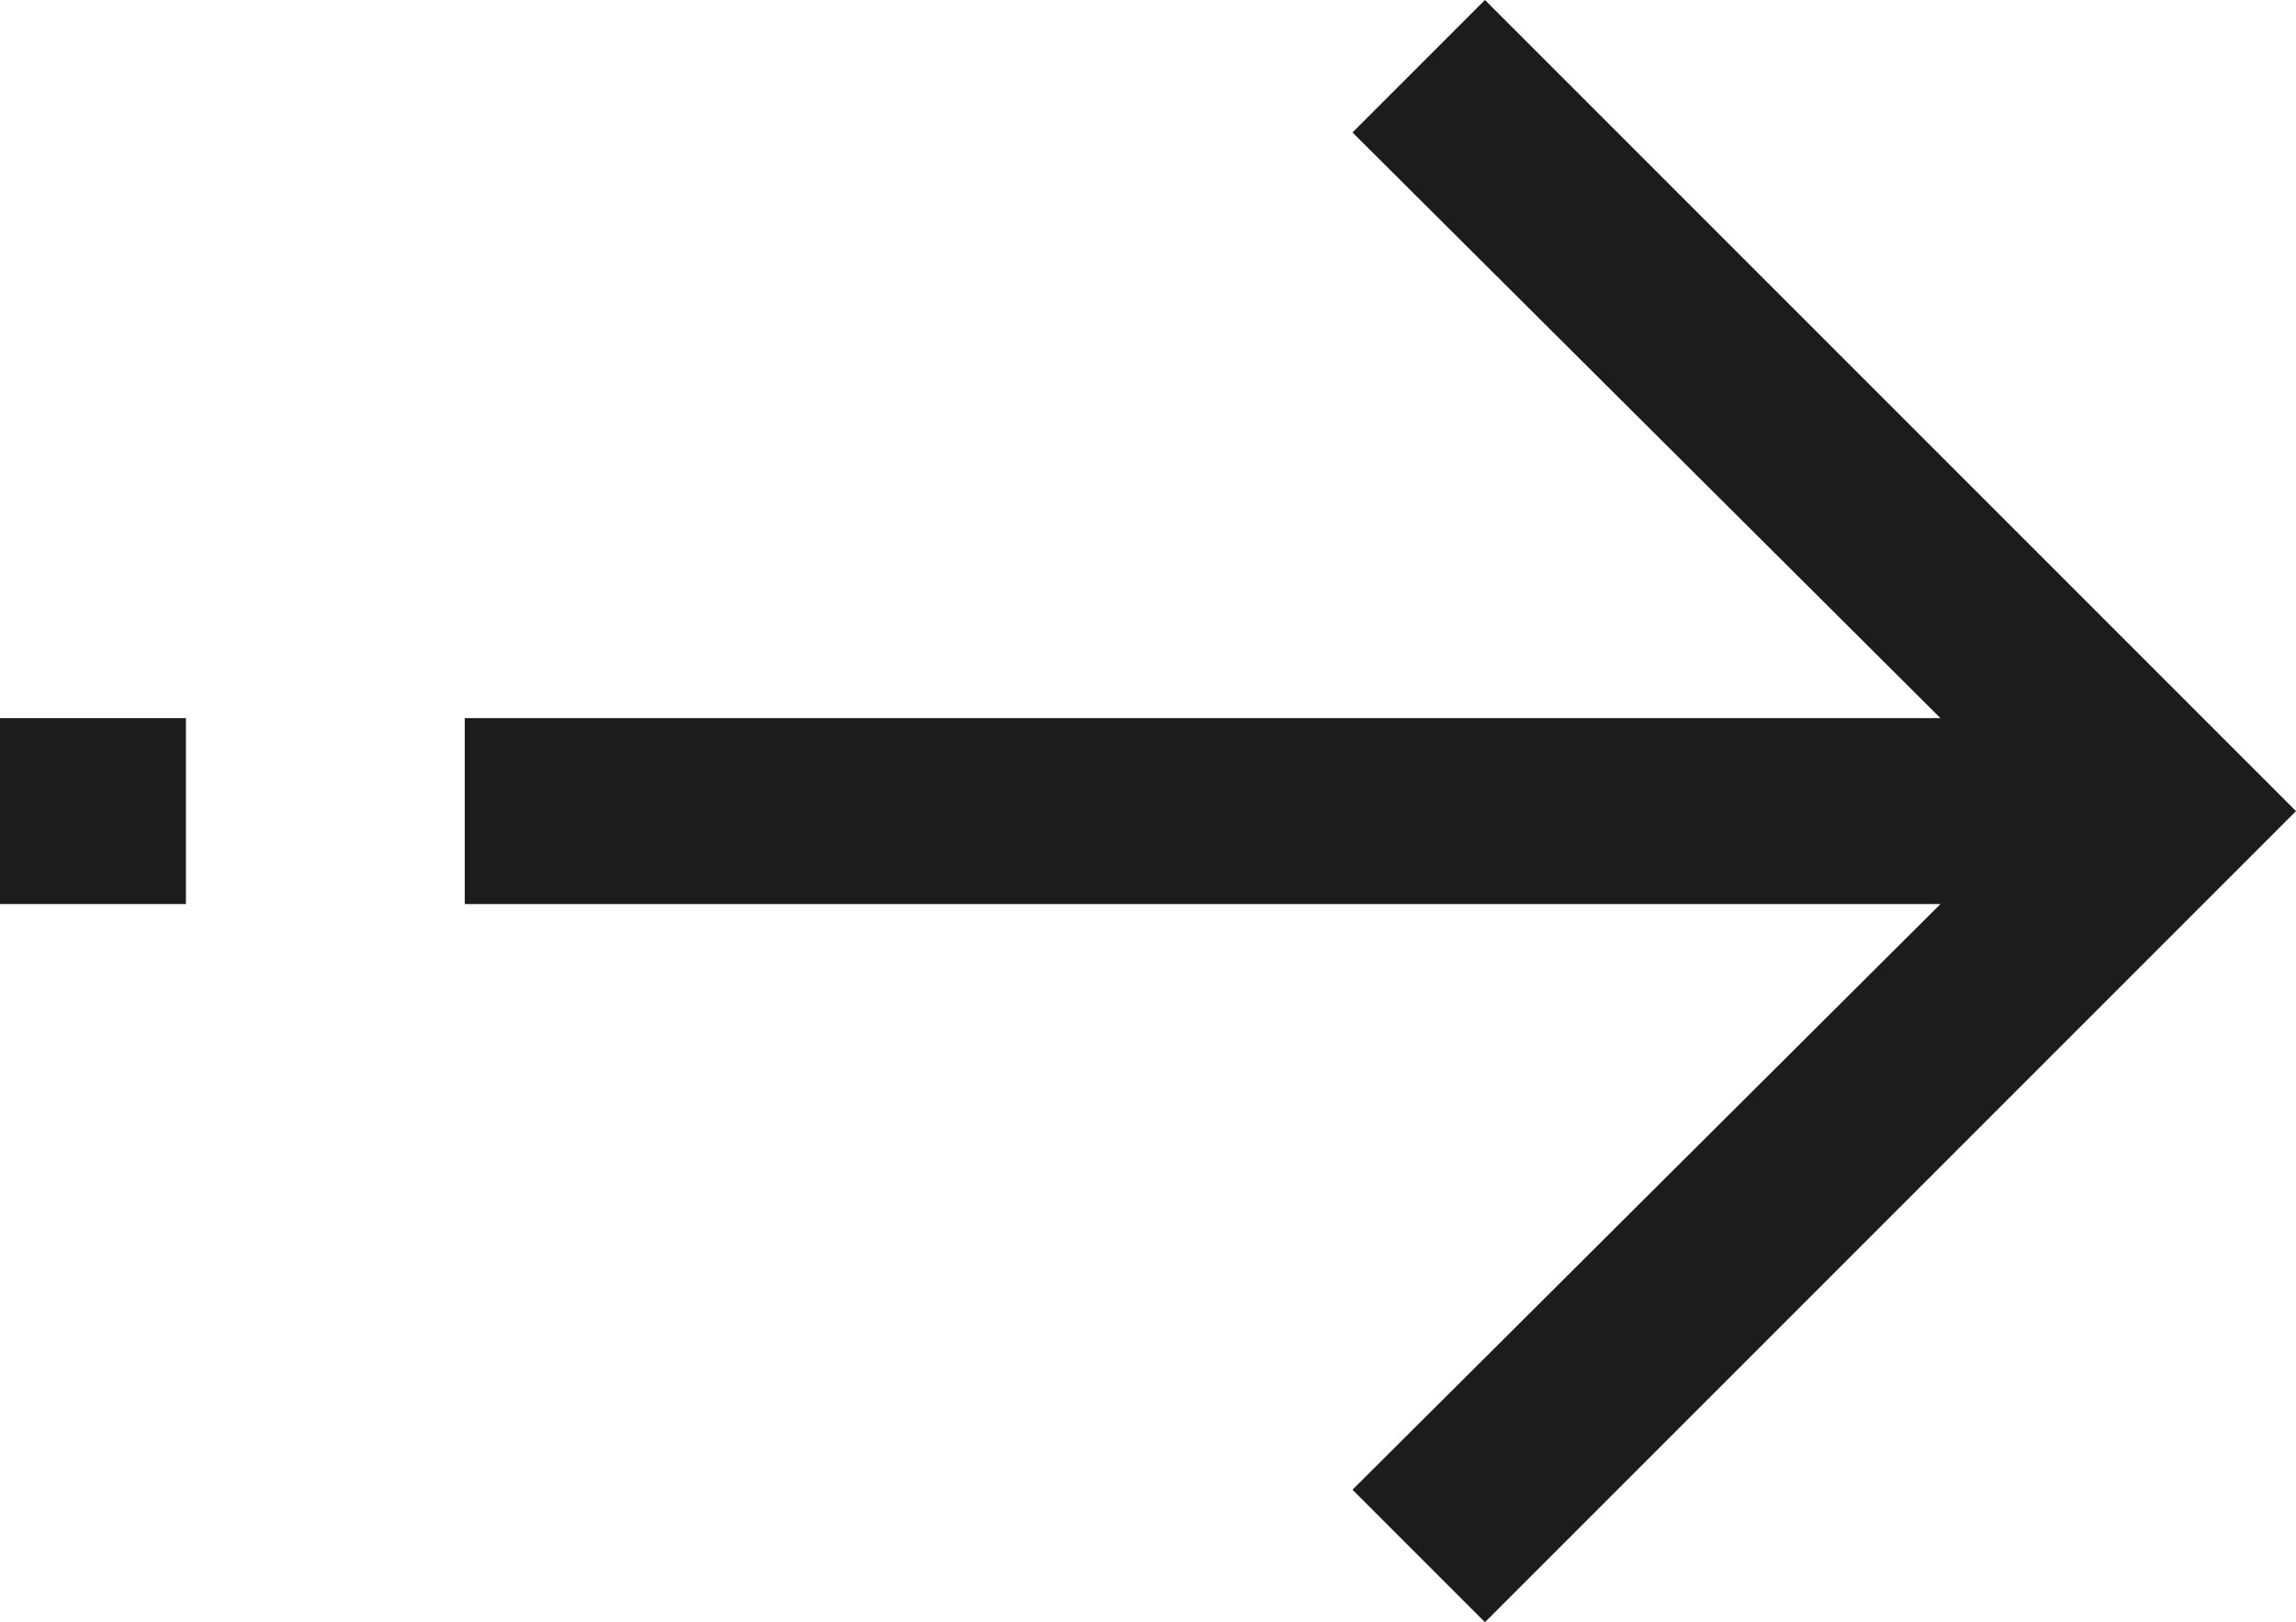 <svg xmlns="http://www.w3.org/2000/svg" viewBox="0 0 98.8 69.8"><defs><style>.a{fill:#1c1c1c;}</style></defs><polygon class="a" points="63.9 69.8 98.8 34.9 63.9 0 58.2 5.7 83.5 30.9 20 30.9 20 38.9 83.5 38.9 58.2 64.1 63.9 69.8"/><rect class="a" y="30.9" width="8" height="8"/></svg>